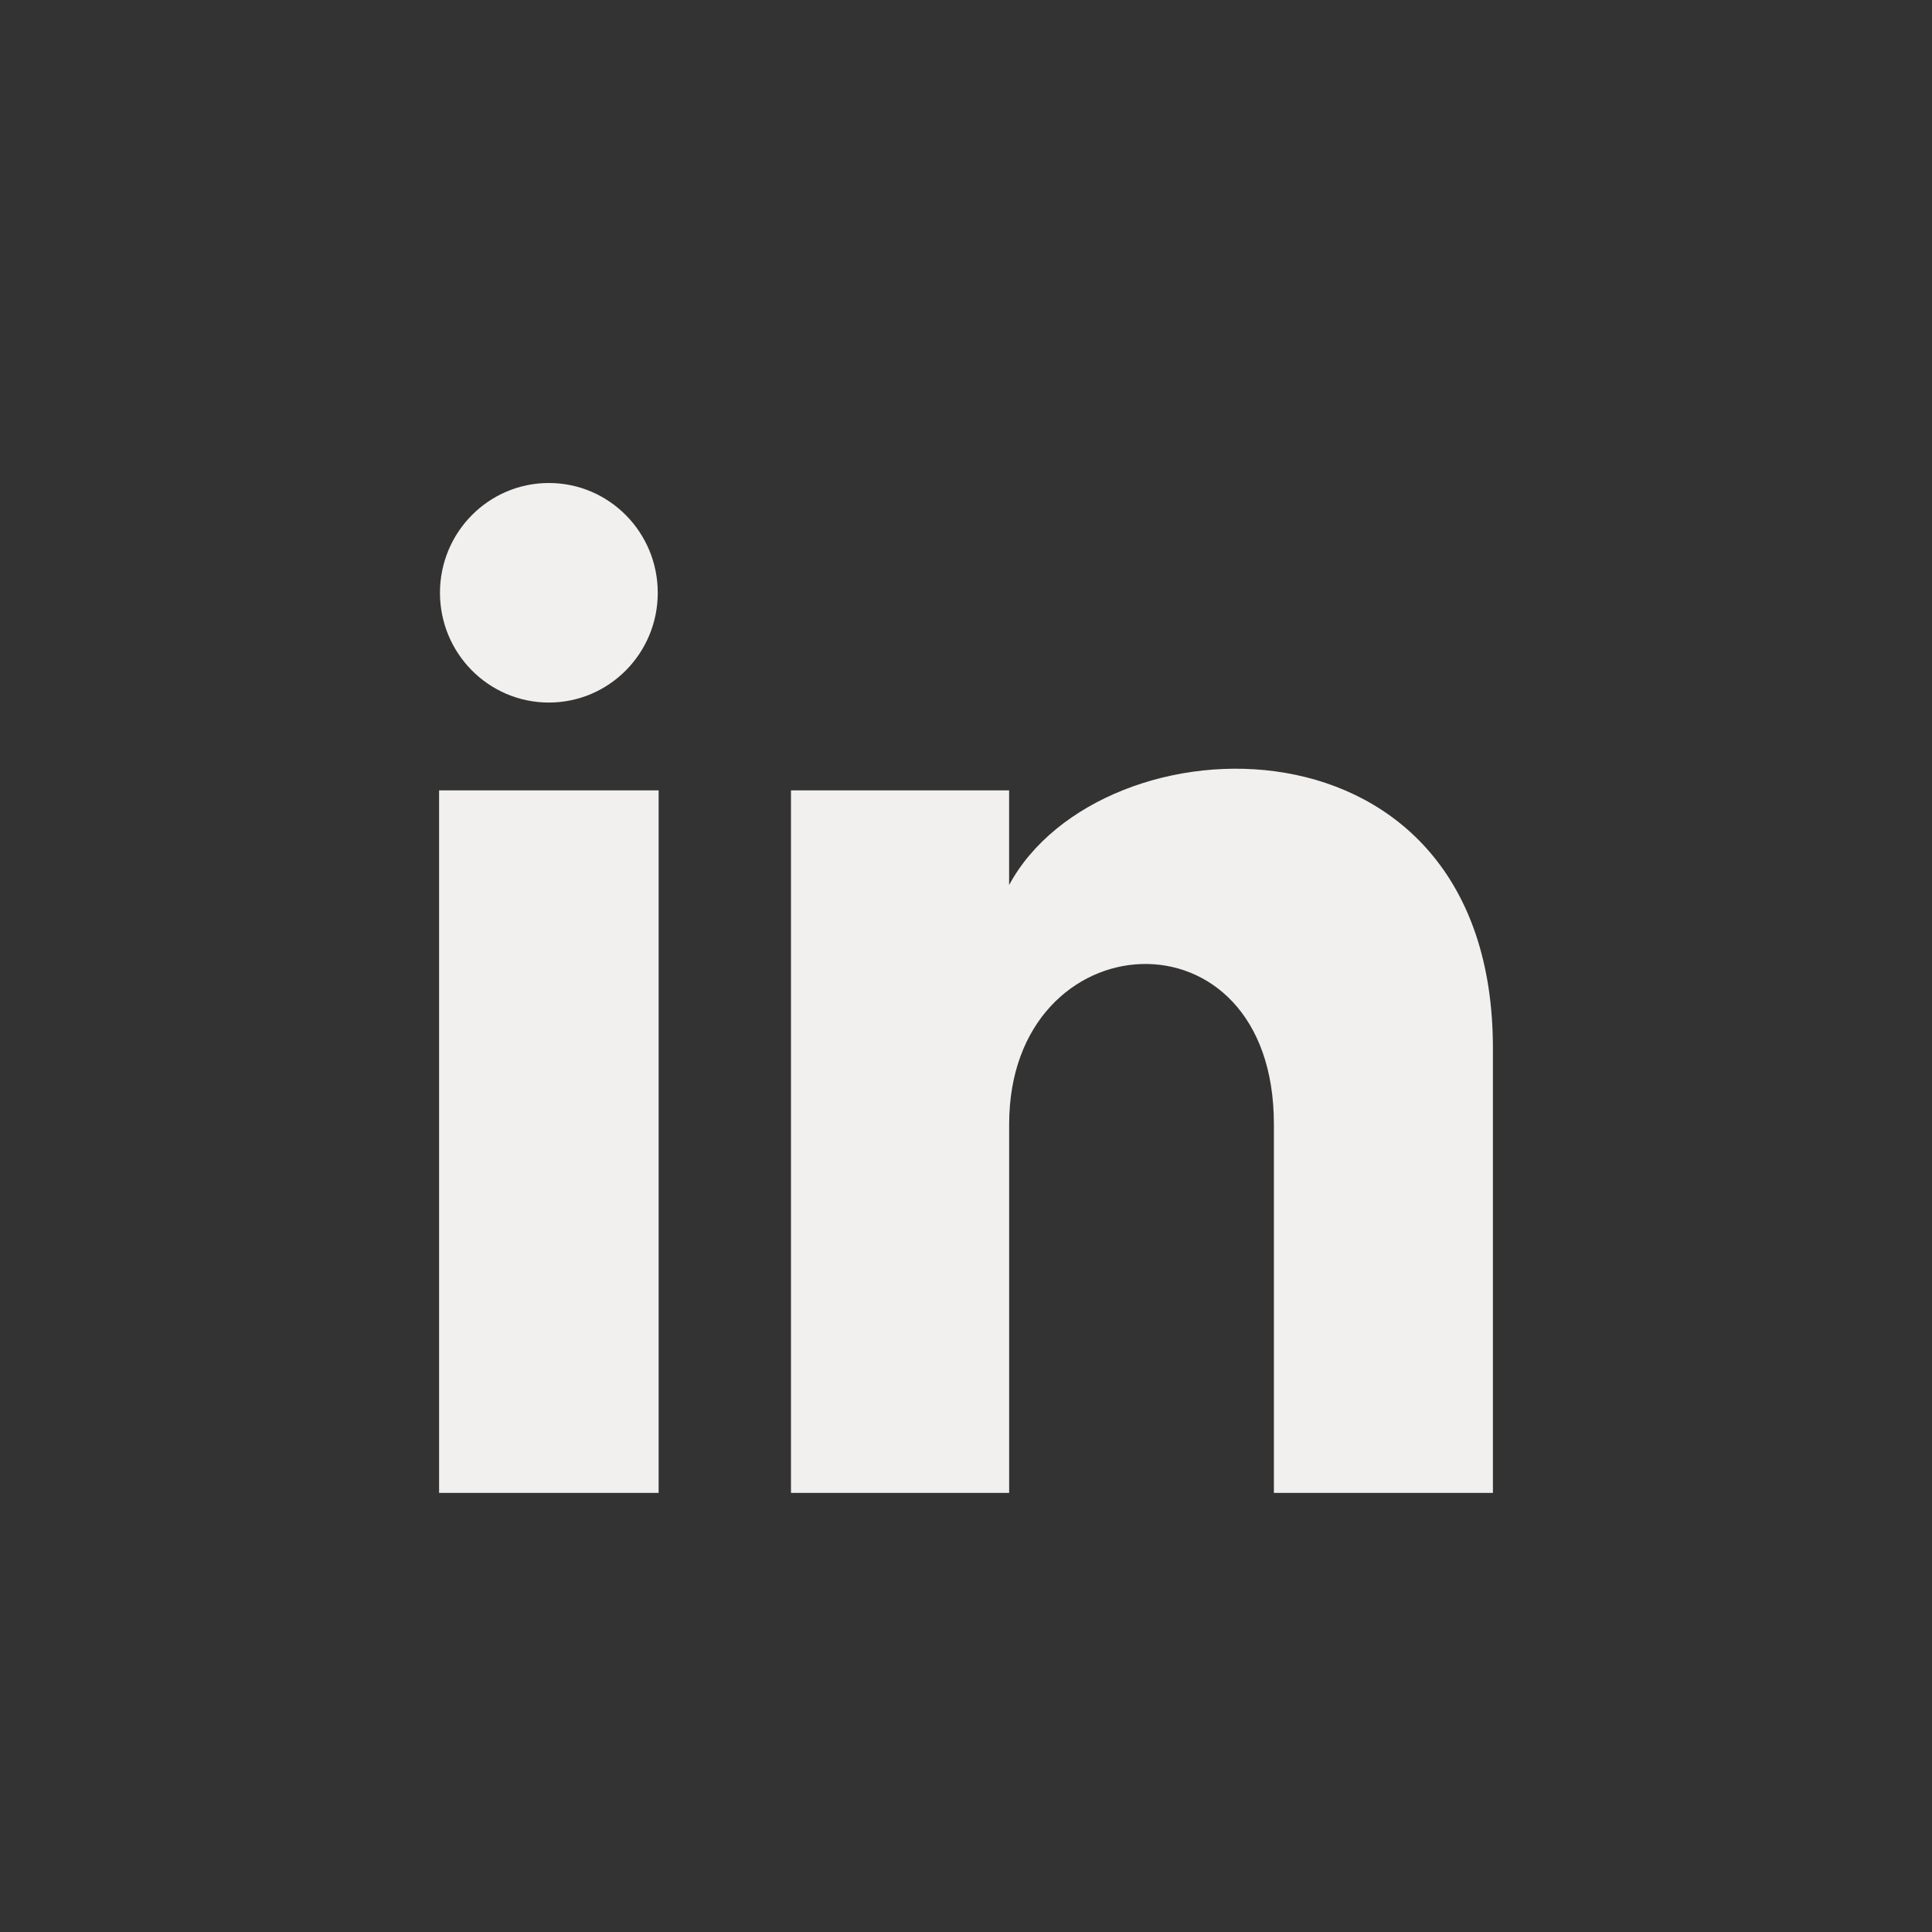 <svg width="44" height="44" viewBox="0 0 44 44" fill="none" xmlns="http://www.w3.org/2000/svg">
<rect x="0" y="0" width="44" height="44" fill="#333333" stroke="none"/>
<path d="M14.98 13.5C14.98 14.881 13.87 16 12.5 16C11.13 16 10.02 14.881 10.02 13.5C10.02 12.12 11.13 11 12.5 11C13.87 11 14.98 12.12 14.98 13.5ZM15 18H10V34H15V18ZM22.982 18H18.014V34H22.983V25.601C22.983 20.931 29.012 20.549 29.012 25.601V34H34V23.869C34 15.989 25.078 16.276 22.982 20.155V18Z" fill="#F1F0EE"/>
</svg>
